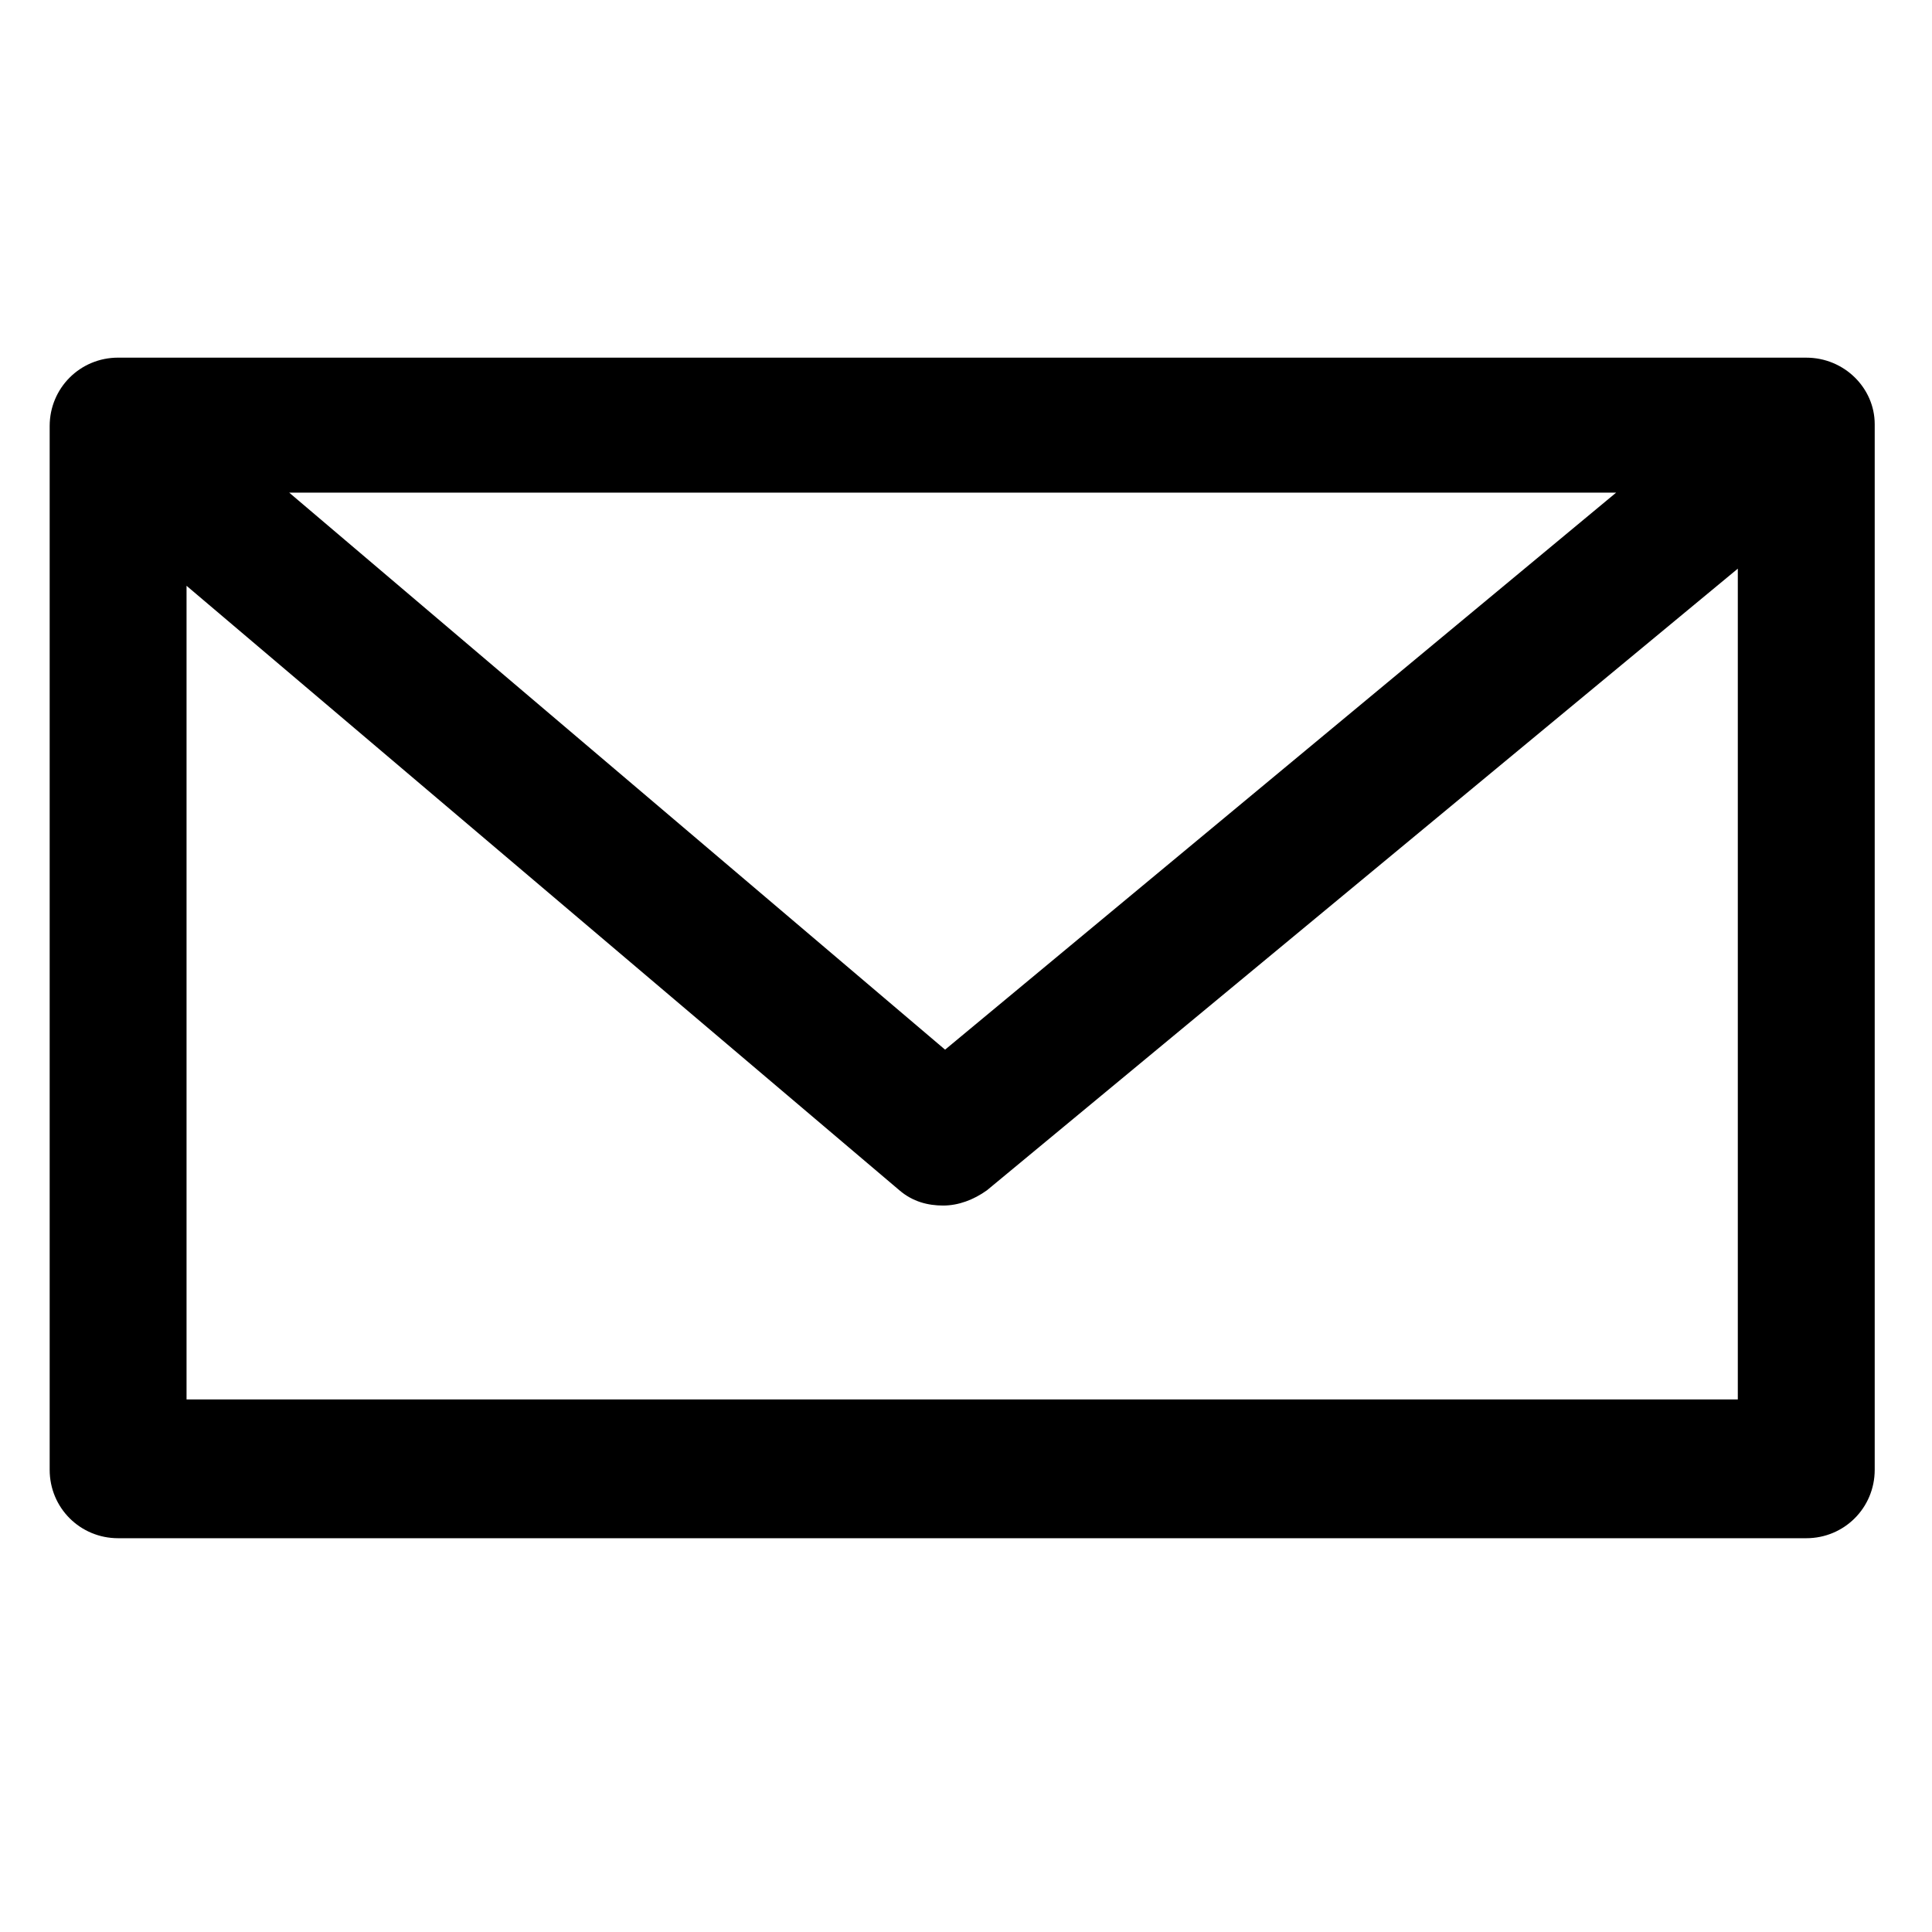 <?xml version="1.0" encoding="UTF-8"?>
<!-- Uploaded to: ICON Repo, www.svgrepo.com, Generator: ICON Repo Mixer Tools -->
<svg fill="#000000" width="800px" height="800px" version="1.1" viewBox="144 144 512 512" xmlns="http://www.w3.org/2000/svg">
 <path d="m622.68 238.78h-447.38c-10.078 0-18.137 8.062-18.137 18.137v276.59c0 10.078 8.062 18.137 18.137 18.137h447.38c10.078 0 18.137-8.062 18.137-18.137v-277.09c0-9.574-8.062-17.633-18.137-17.633zm-50.383 35.77-177.84 147.62-173.82-147.62zm-378.86 240.82v-216.13l188.93 160.21c3.527 3.023 7.559 4.031 11.586 4.031 4.031 0 8.062-1.512 11.586-4.031l199-164.75v220.16h-411.11z"/>
</svg>
